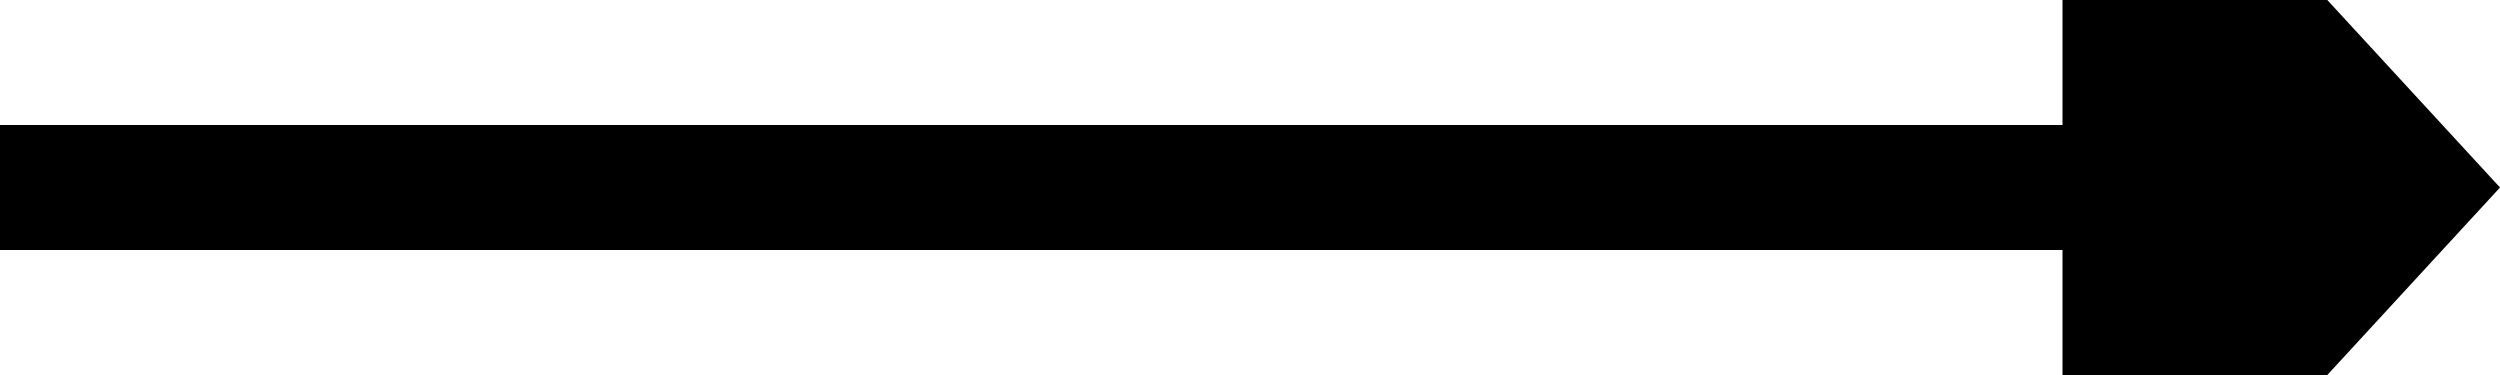 ﻿<?xml version="1.0" encoding="utf-8"?>
<svg version="1.1" xmlns:xlink="http://www.w3.org/1999/xlink" width="40px" height="6px" viewBox="764 988  40 6" xmlns="http://www.w3.org/2000/svg">
  <g transform="matrix(0 1 -1 0 1775 207 )">
    <path d="M 784 977  L 784 1011  " stroke-width="2" stroke="#000000" fill="none" />
    <path d="M 791.6 978  L 784 971  L 776.4 978  L 791.6 978  Z " fill-rule="nonzero" fill="#000000" stroke="none" />
  </g>
</svg>